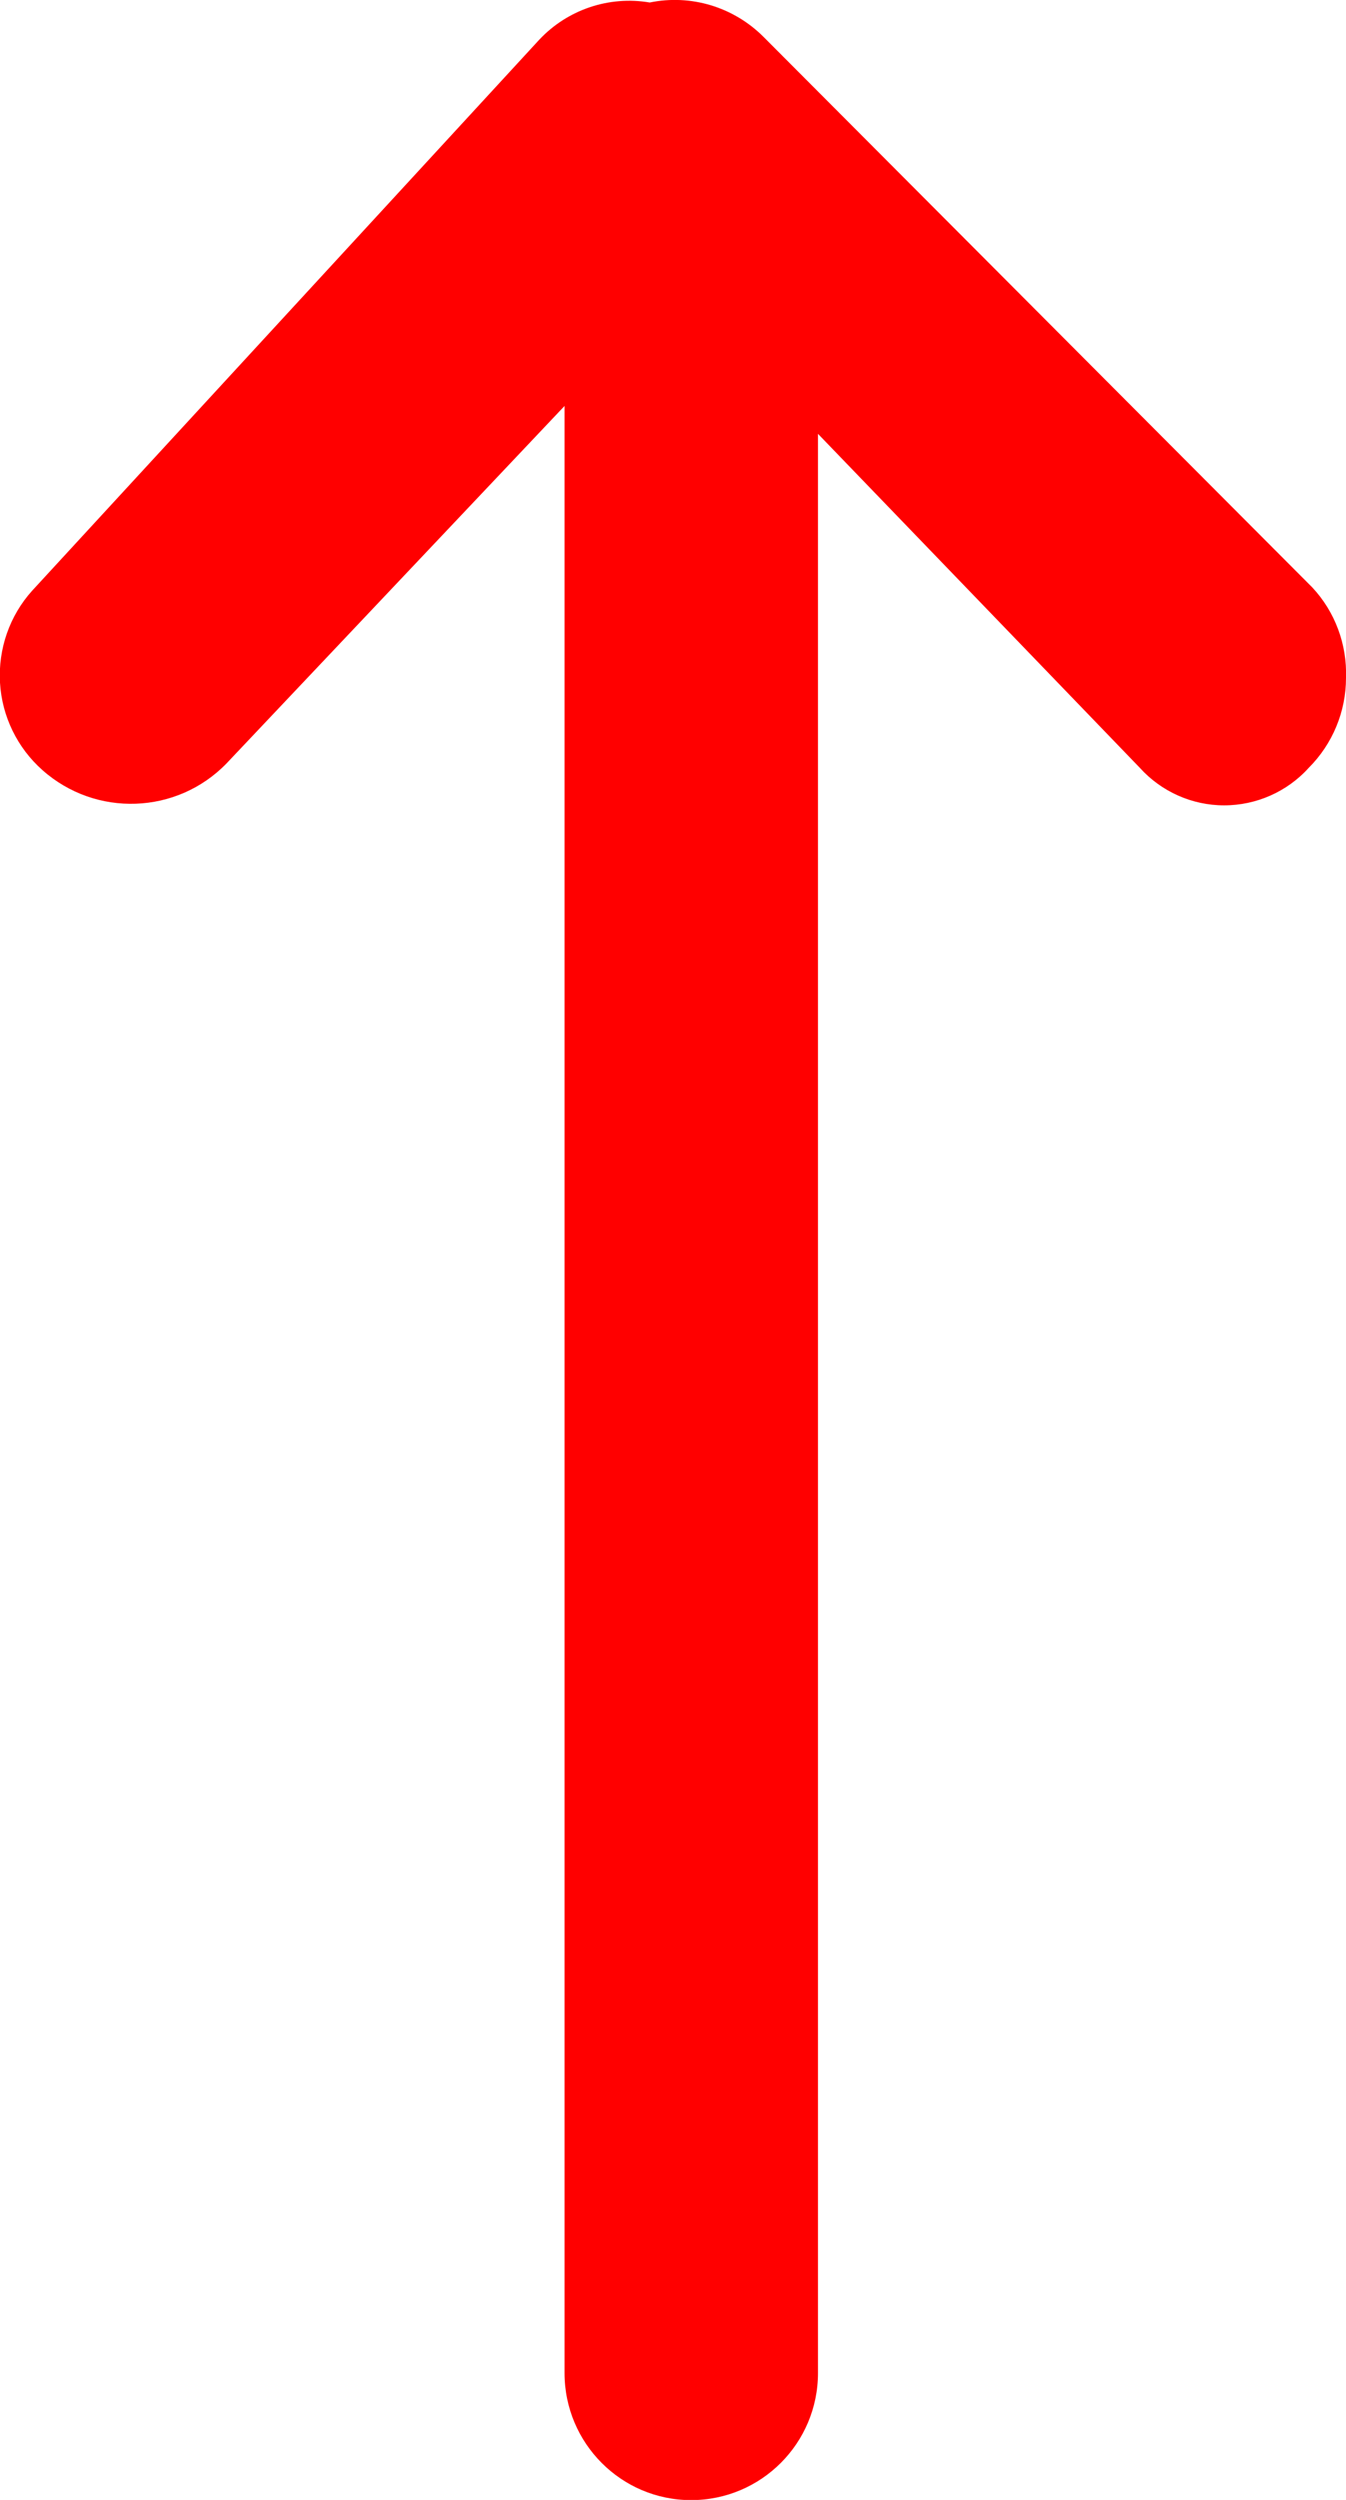 <svg xmlns="http://www.w3.org/2000/svg" width="7" height="13" viewBox="0 0 7 13">
    <path fill="#FF0000" fill-rule="evenodd" d="M7 3.525c0 .176-.07.344-.194.468-.112.124-.272.195-.44.195-.166 0-.326-.071-.438-.195L4.254 2.256V12.34c0 .365-.295.661-.66.661-.363 0-.658-.296-.658-.661V2.111L1.178 3.97c-.258.266-.68.281-.957.035C.09 3.889.01 3.725 0 3.55c-.01-.176.05-.348.167-.478L2.804.207c.147-.157.363-.23.575-.194.214-.044.435.023.59.177l2.855 2.864c.119.127.182.297.176.471z"/>
</svg>
